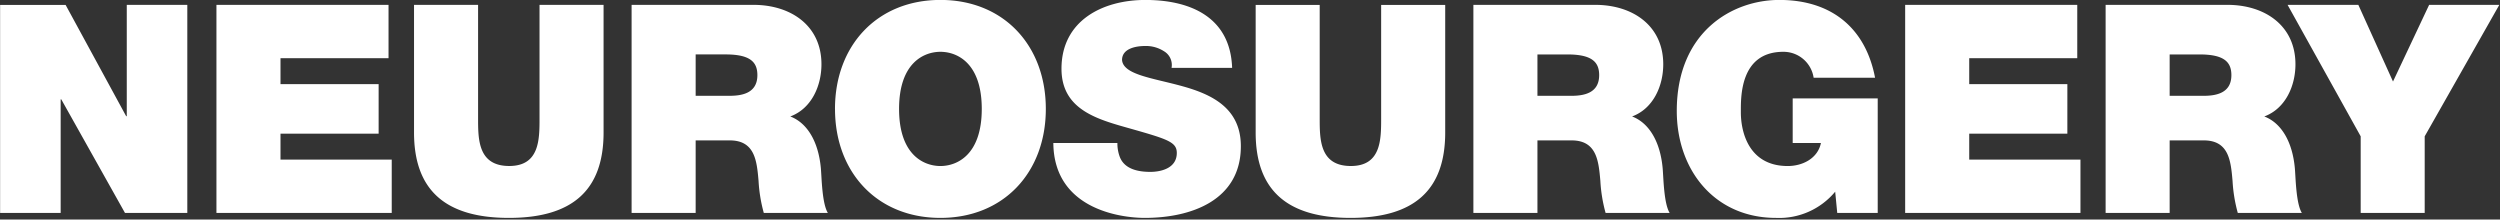 <svg version="1.1" xmlns="http://www.w3.org/2000/svg" xmlns:xlink="http://www.w3.org/1999/xlink" viewBox="0 0 353 31">
  <rect x="0" y="0" width="353" height="31" fill="#333333" stroke="none"/>
  <path fill="#FFF" fill-rule="evenodd" d="M114.014,419.755h8.552V403.709h0.082l9,16.046h8.8V390.379H131.9V406.1h-0.082l-8.552-15.717h-9.251v29.376Zm30.548,0h24.751v-7.529H153.607v-3.662h13.856V401.57H153.607v-3.662h15.254v-7.529h-24.3v29.376Zm54.666-29.376h-9.046v16c0,3,0,6.747-4.276,6.747-4.4,0-4.4-3.744-4.4-6.747v-16h-9.045V408.4c0,8.146,4.44,12.055,13.4,12.055s13.363-3.909,13.363-12.055V390.379Zm3.954,29.376h9.045V409.511h4.81c3.577,0,3.824,2.921,4.071,5.719a21.214,21.214,0,0,0,.74,4.525h9.045c-0.822-1.357-.863-4.855-0.986-6.3-0.329-3.661-1.851-6.377-4.318-7.323,3-1.111,4.4-4.32,4.4-7.365,0-5.554-4.441-8.393-9.58-8.393H203.182v29.376Zm9.045-22.382h4.235c3.454,0,4.481,1.07,4.481,2.921,0,2.634-2.3,2.922-3.988,2.922h-4.728v-5.843Zm19.677,7.694c0,8.969,5.962,15.388,14.884,15.388s14.883-6.419,14.883-15.388-5.961-15.388-14.883-15.388S231.9,396.1,231.9,405.067Zm9.045,0c0-6.542,3.536-8.064,5.839-8.064s5.838,1.522,5.838,8.064-3.536,8.064-5.838,8.064S240.949,411.609,240.949,405.067Zm21.782,4.814c0.082,9.381,9.58,10.574,12.91,10.574,6.538,0,13.568-2.469,13.568-10.122,0-5.389-4.111-7.323-8.264-8.475s-8.346-1.605-8.511-3.7c0-1.646,2.015-1.975,3.248-1.975a4.688,4.688,0,0,1,2.673.741,2.249,2.249,0,0,1,1.069,2.345h8.552c-0.247-7.159-5.88-9.587-12.253-9.587-6.043,0-11.841,2.922-11.841,9.71,0,5.925,5.3,7.2,9.95,8.517,5.057,1.44,6.332,1.851,6.332,3.374,0,2.18-2.261,2.674-3.742,2.674-1.685,0-3.659-.37-4.317-2.139a5.447,5.447,0,0,1-.329-1.934h-9.045Zm55.332-19.5h-9.045v16c0,3,0,6.747-4.276,6.747-4.4,0-4.4-3.744-4.4-6.747v-16H291.3V408.4c0,8.146,4.44,12.055,13.4,12.055s13.363-3.909,13.363-12.055V390.379Zm3.979,29.376h9.045V409.511H335.9c3.577,0,3.823,2.921,4.07,5.719a21.214,21.214,0,0,0,.74,4.525h9.045c-0.822-1.357-.863-4.855-0.986-6.3-0.329-3.661-1.851-6.377-4.318-7.323,3-1.111,4.4-4.32,4.4-7.365,0-5.554-4.441-8.393-9.58-8.393H322.042v29.376Zm9.045-22.382h4.235c3.454,0,4.481,1.07,4.481,2.921,0,2.634-2.3,2.922-3.988,2.922h-4.728v-5.843Zm42.332,22.382h5.715V403.586H367.128v6.295h3.988c-0.452,2.181-2.59,3.25-4.687,3.25-5.509,0-6.62-4.814-6.62-7.57,0-2.016-.205-8.558,6-8.558a4.3,4.3,0,0,1,4.276,3.662h8.675c-1.315-6.912-6.043-10.986-13.526-10.986-6.62,0-14.473,4.485-14.473,15.676,0,8.352,5.345,15.1,14.02,15.1a10.278,10.278,0,0,0,8.347-3.7Zm9.591,0h24.751v-7.529H392.055v-3.662h13.856V401.57H392.055v-3.662h15.254v-7.529h-24.3v29.376Zm28.3,0h9.045V409.511h4.811c3.577,0,3.823,2.921,4.07,5.719a21.214,21.214,0,0,0,.74,4.525h9.045c-0.822-1.357-.863-4.855-0.986-6.3-0.329-3.661-1.85-6.377-4.317-7.323,3-1.111,4.4-4.32,4.4-7.365,0-5.554-4.441-8.393-9.58-8.393H411.313v29.376Zm9.045-22.382h4.235c3.454,0,4.482,1.07,4.482,2.921,0,2.634-2.3,2.922-3.989,2.922h-4.728v-5.843Zm26.967,22.382h9.045v-10.82L466.9,390.379h-9.909l-5.1,10.821L447,390.379h-9.991l10.32,18.556v10.82Z" transform="translate(-114 -389.688)"/>
</svg>
